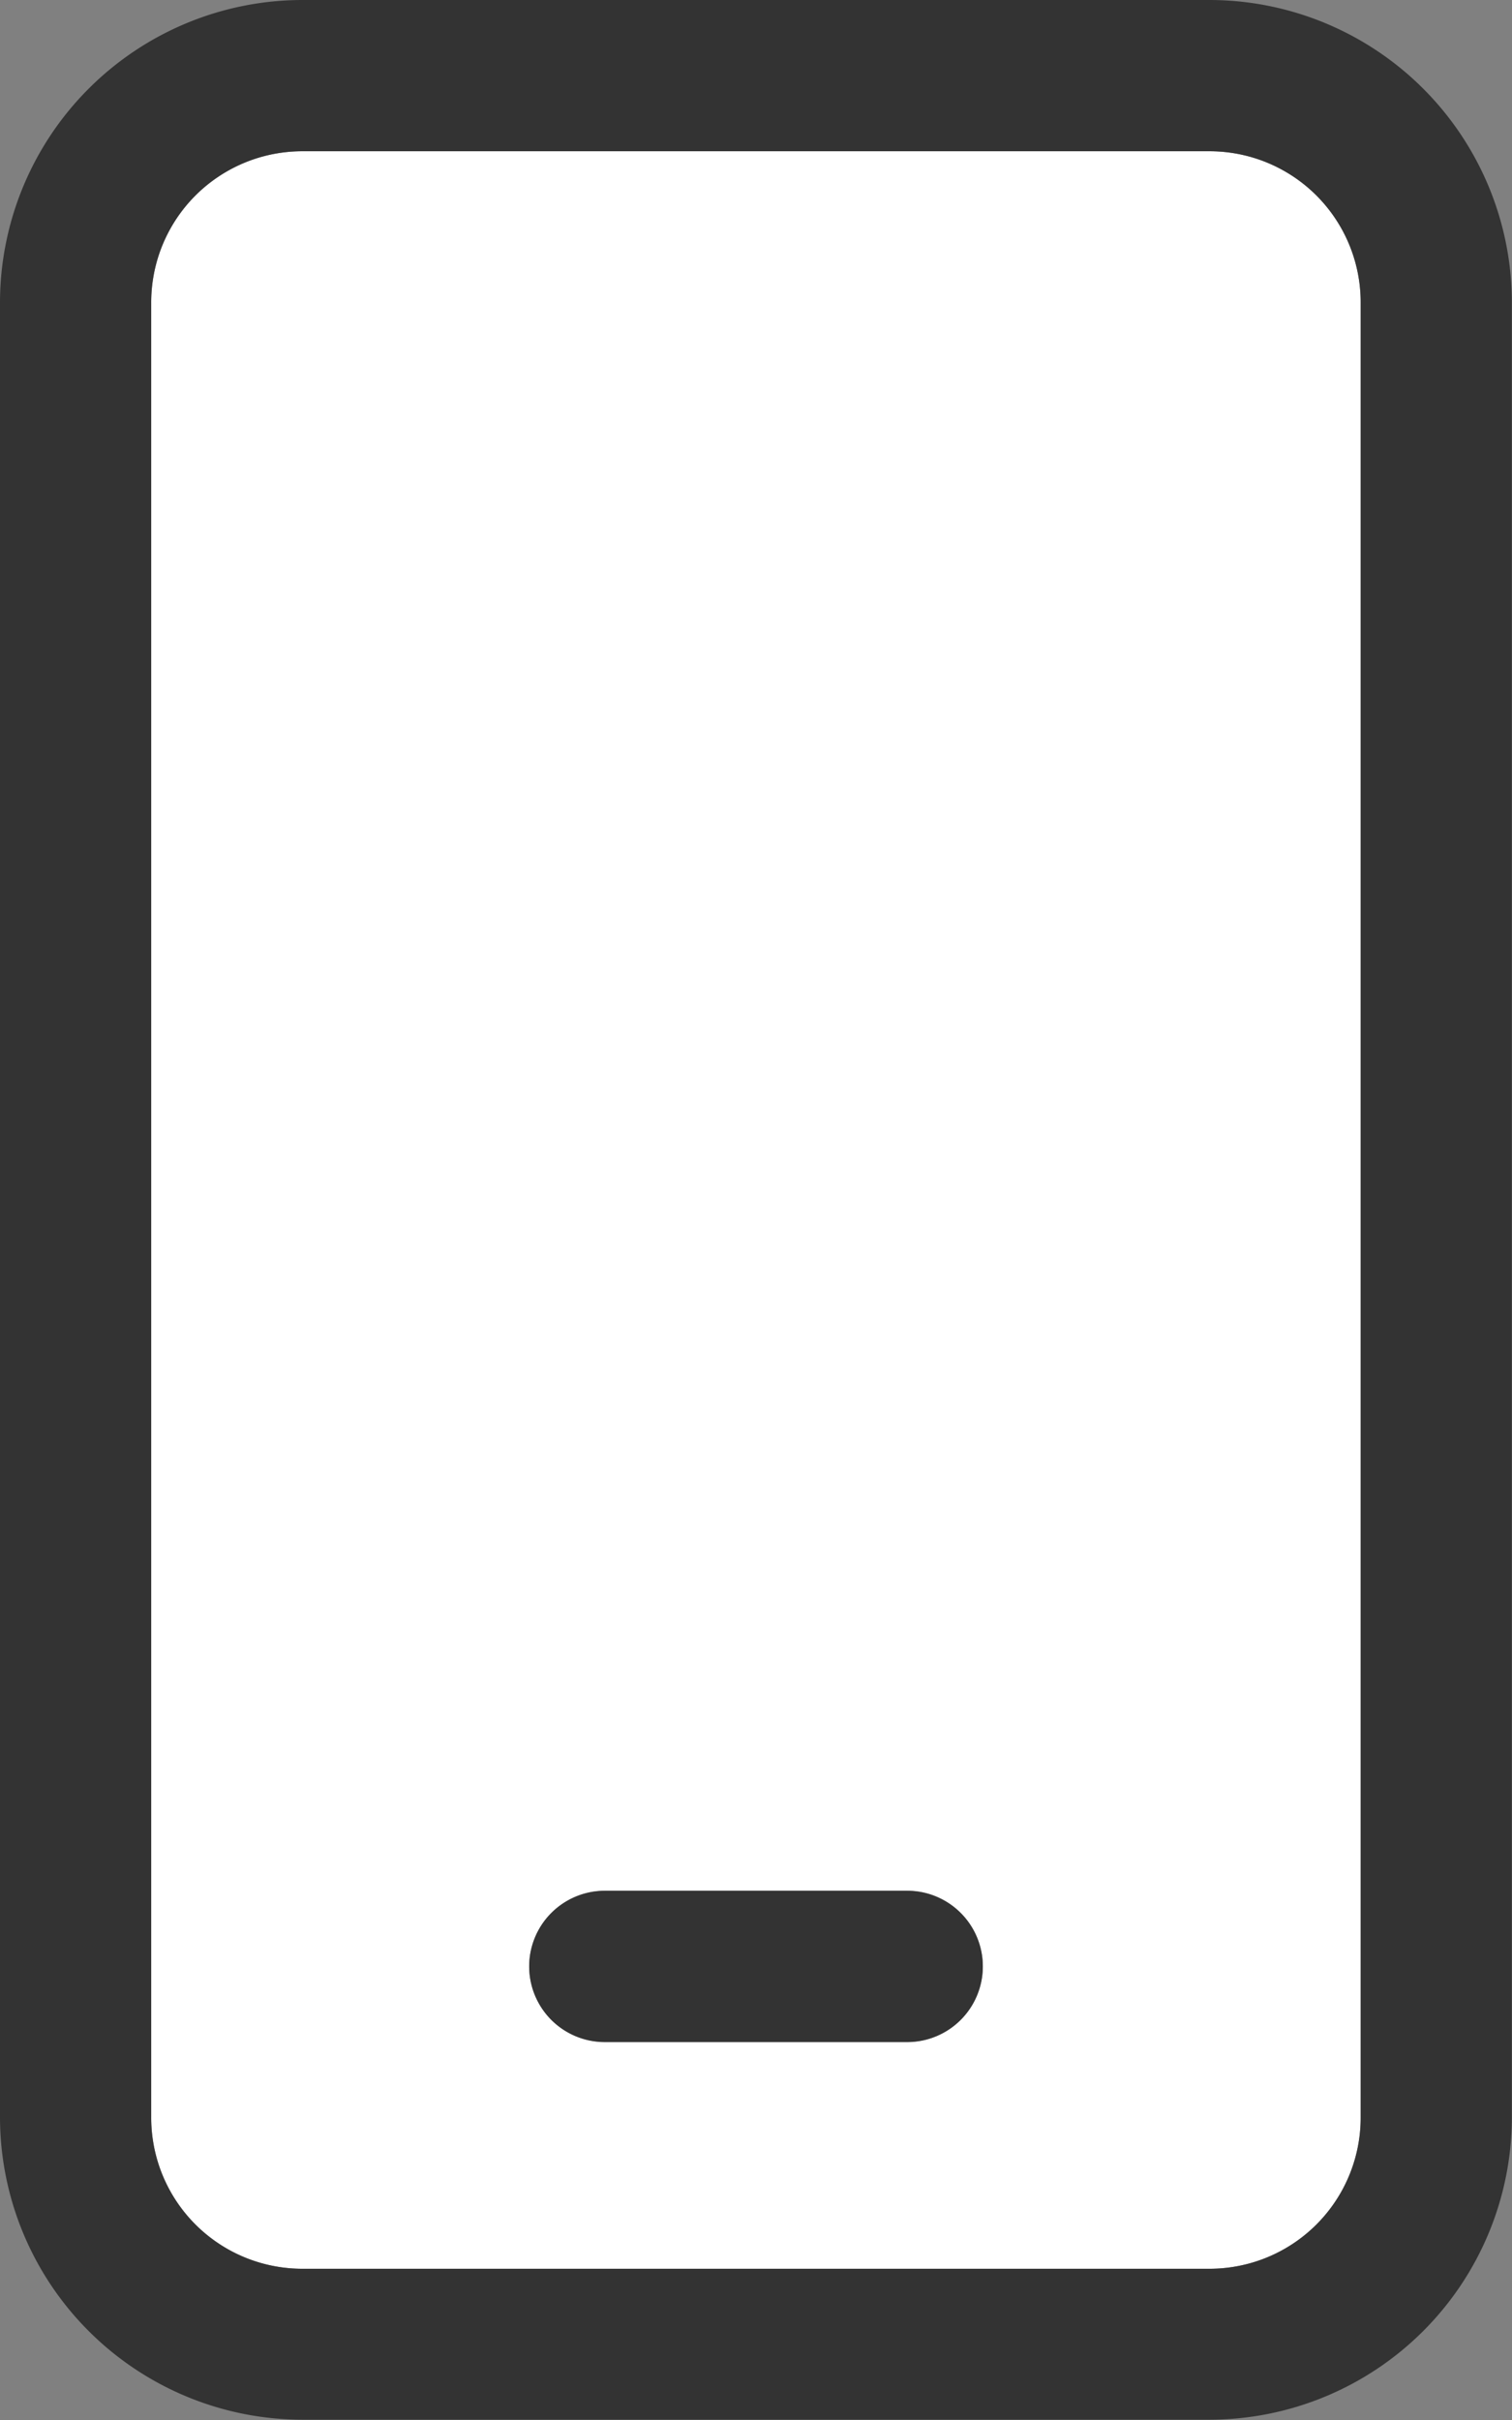 <svg xmlns="http://www.w3.org/2000/svg" width="24.378" height="39.005" viewBox="0 0 24.378 39.005">
  <rect x="0" y="0" width="24.378" height="39.005" fill="#808080" stroke="none"/>
  <g id="mobile-duotone-light" transform="translate(-32)">
    <path id="Tracé_116" data-name="Tracé 116" d="M64,34.438V63.691a2.435,2.435,0,0,0,2.438,2.438H81.065A2.435,2.435,0,0,0,83.5,63.691V34.438A2.435,2.435,0,0,0,81.065,32H66.438A2.435,2.435,0,0,0,64,34.438Zm6.094,26.816a1.222,1.222,0,0,1,1.219-1.219h4.876a1.219,1.219,0,1,1,0,2.438H71.313A1.222,1.222,0,0,1,70.094,61.254Z" transform="translate(-29.562 -29.562)" fill="#fff"/>
    <path id="Tracé_117" data-name="Tracé 117" d="M36.876,2.438a2.435,2.435,0,0,0-2.438,2.438V34.129a2.435,2.435,0,0,0,2.438,2.438H51.5a2.435,2.435,0,0,0,2.438-2.438V4.876A2.435,2.435,0,0,0,51.5,2.438ZM32,4.876A4.88,4.88,0,0,1,36.876,0H51.5a4.88,4.88,0,0,1,4.876,4.876V34.129A4.88,4.88,0,0,1,51.5,39H36.876A4.88,4.88,0,0,1,32,34.129Zm9.751,25.6h4.876a1.219,1.219,0,1,1,0,2.438H41.751a1.219,1.219,0,1,1,0-2.438Z" fill="#333"/>
  </g>
</svg>

